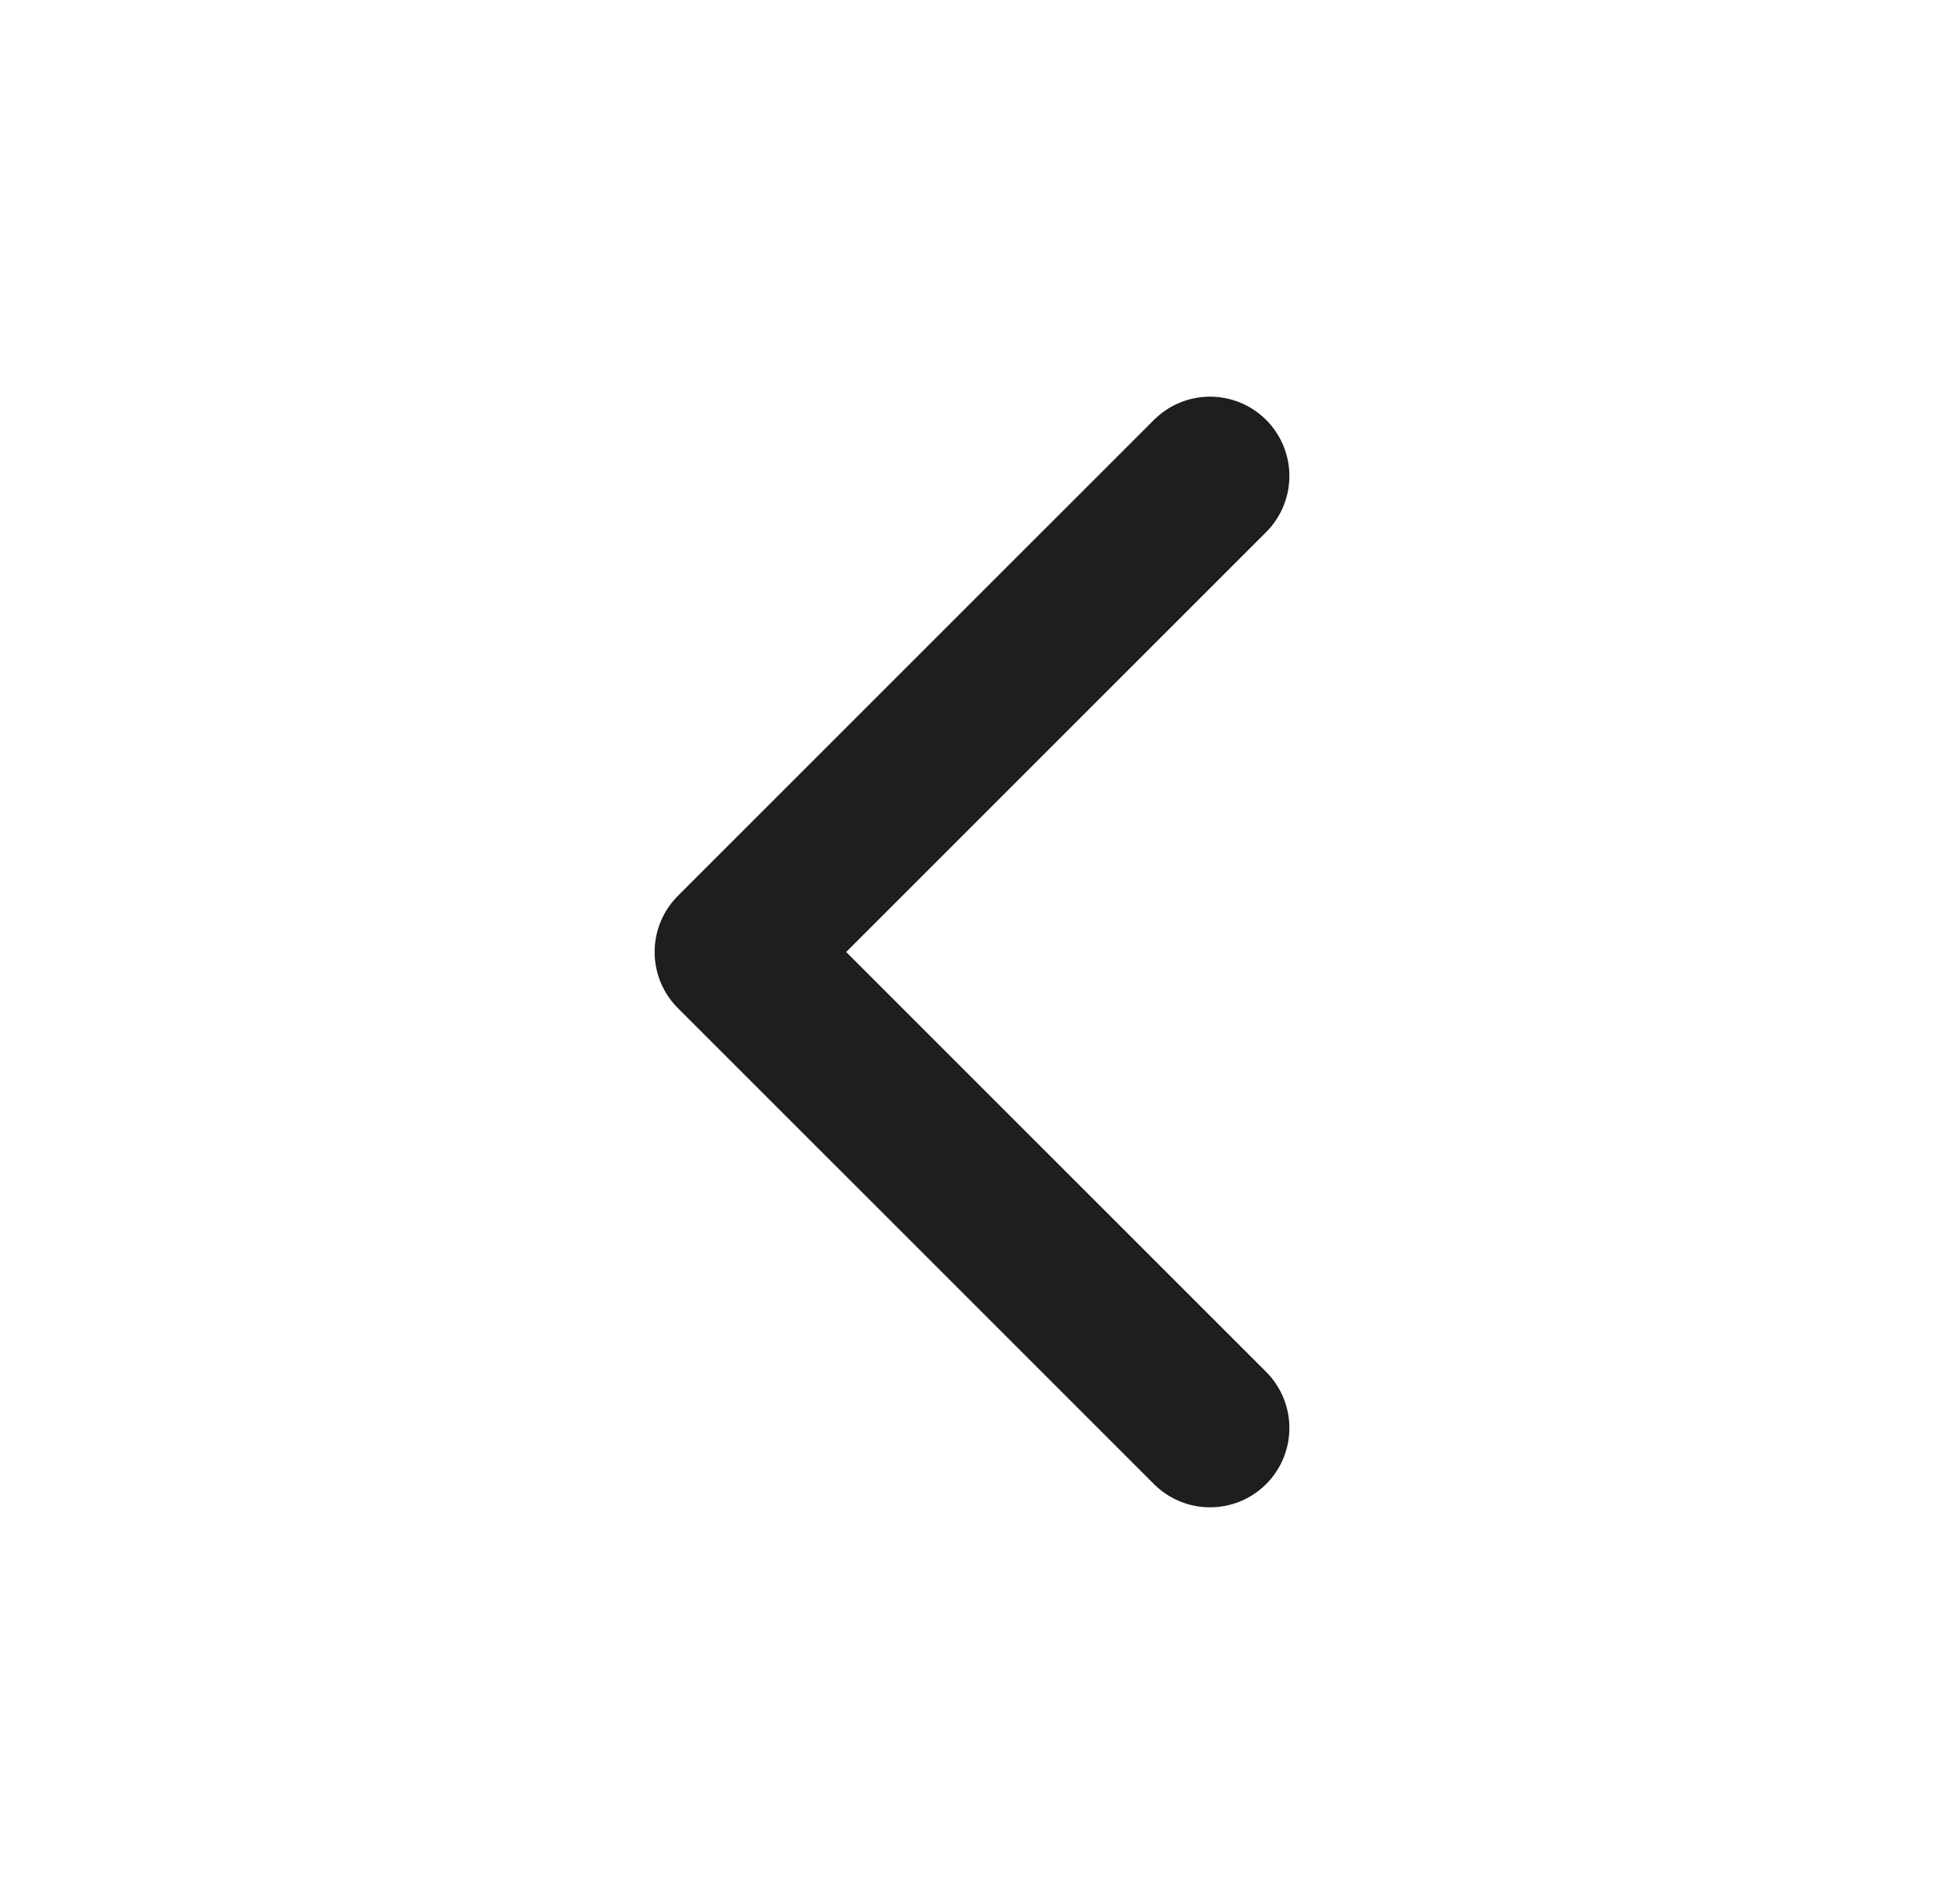 <svg width="49" height="48" viewBox="0 0 49 48" fill="none" xmlns="http://www.w3.org/2000/svg">
<path d="M30.5 36L18.5 24L30.5 12" stroke="#1E1E1E" stroke-width="4" stroke-linecap="round" stroke-linejoin="round"/>
</svg>

